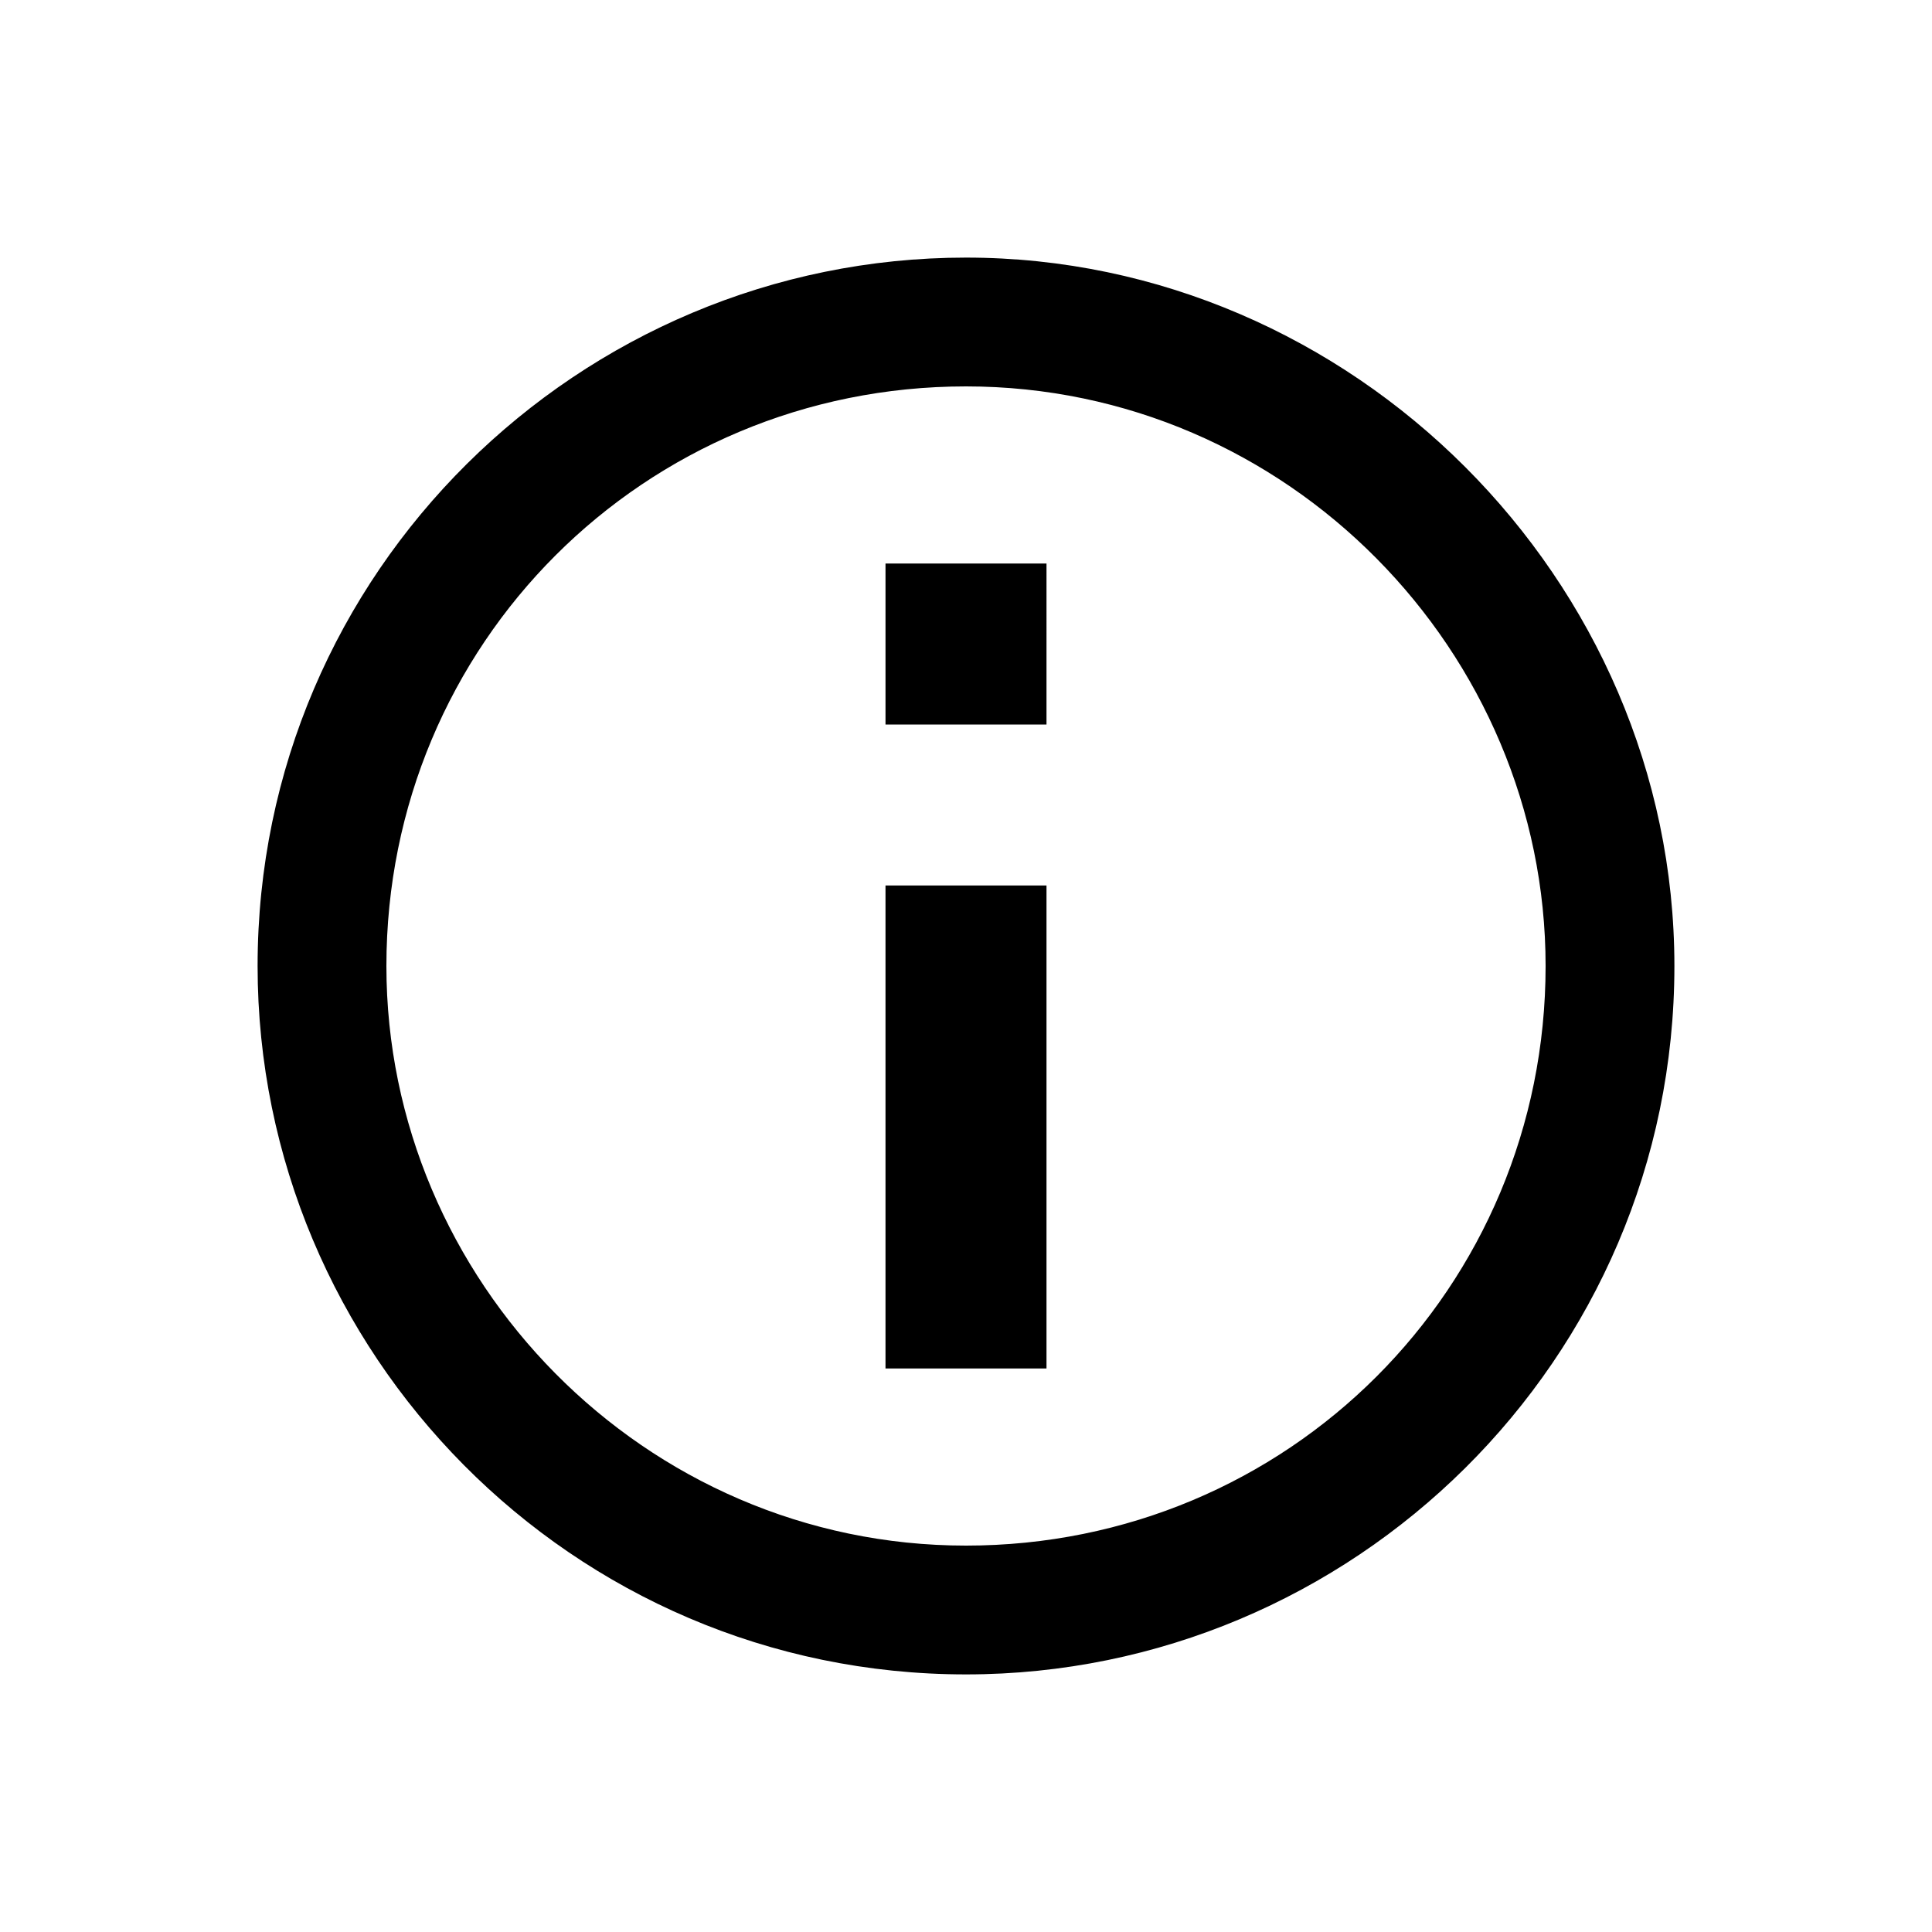 <?xml version="1.0" encoding="UTF-8"?> <svg xmlns="http://www.w3.org/2000/svg" viewBox="0 0 24 24" aria-hidden="true"><path d="M12 3.2c-4.8 0-8.8 3.9-8.8 8.8 0 4.8 3.9 8.8 8.8 8.8 4.8 0 8.8-3.9 8.8-8.8 0-4.8-4-8.8-8.8-8.8zm0 16c-4 0-7.2-3.3-7.2-7.2C4.8 8 8 4.8 12 4.8s7.2 3.3 7.2 7.2c0 4-3.2 7.2-7.2 7.2zM11 17h2v-6h-2v6zm0-8h2V7h-2v2z"></path></svg> 
